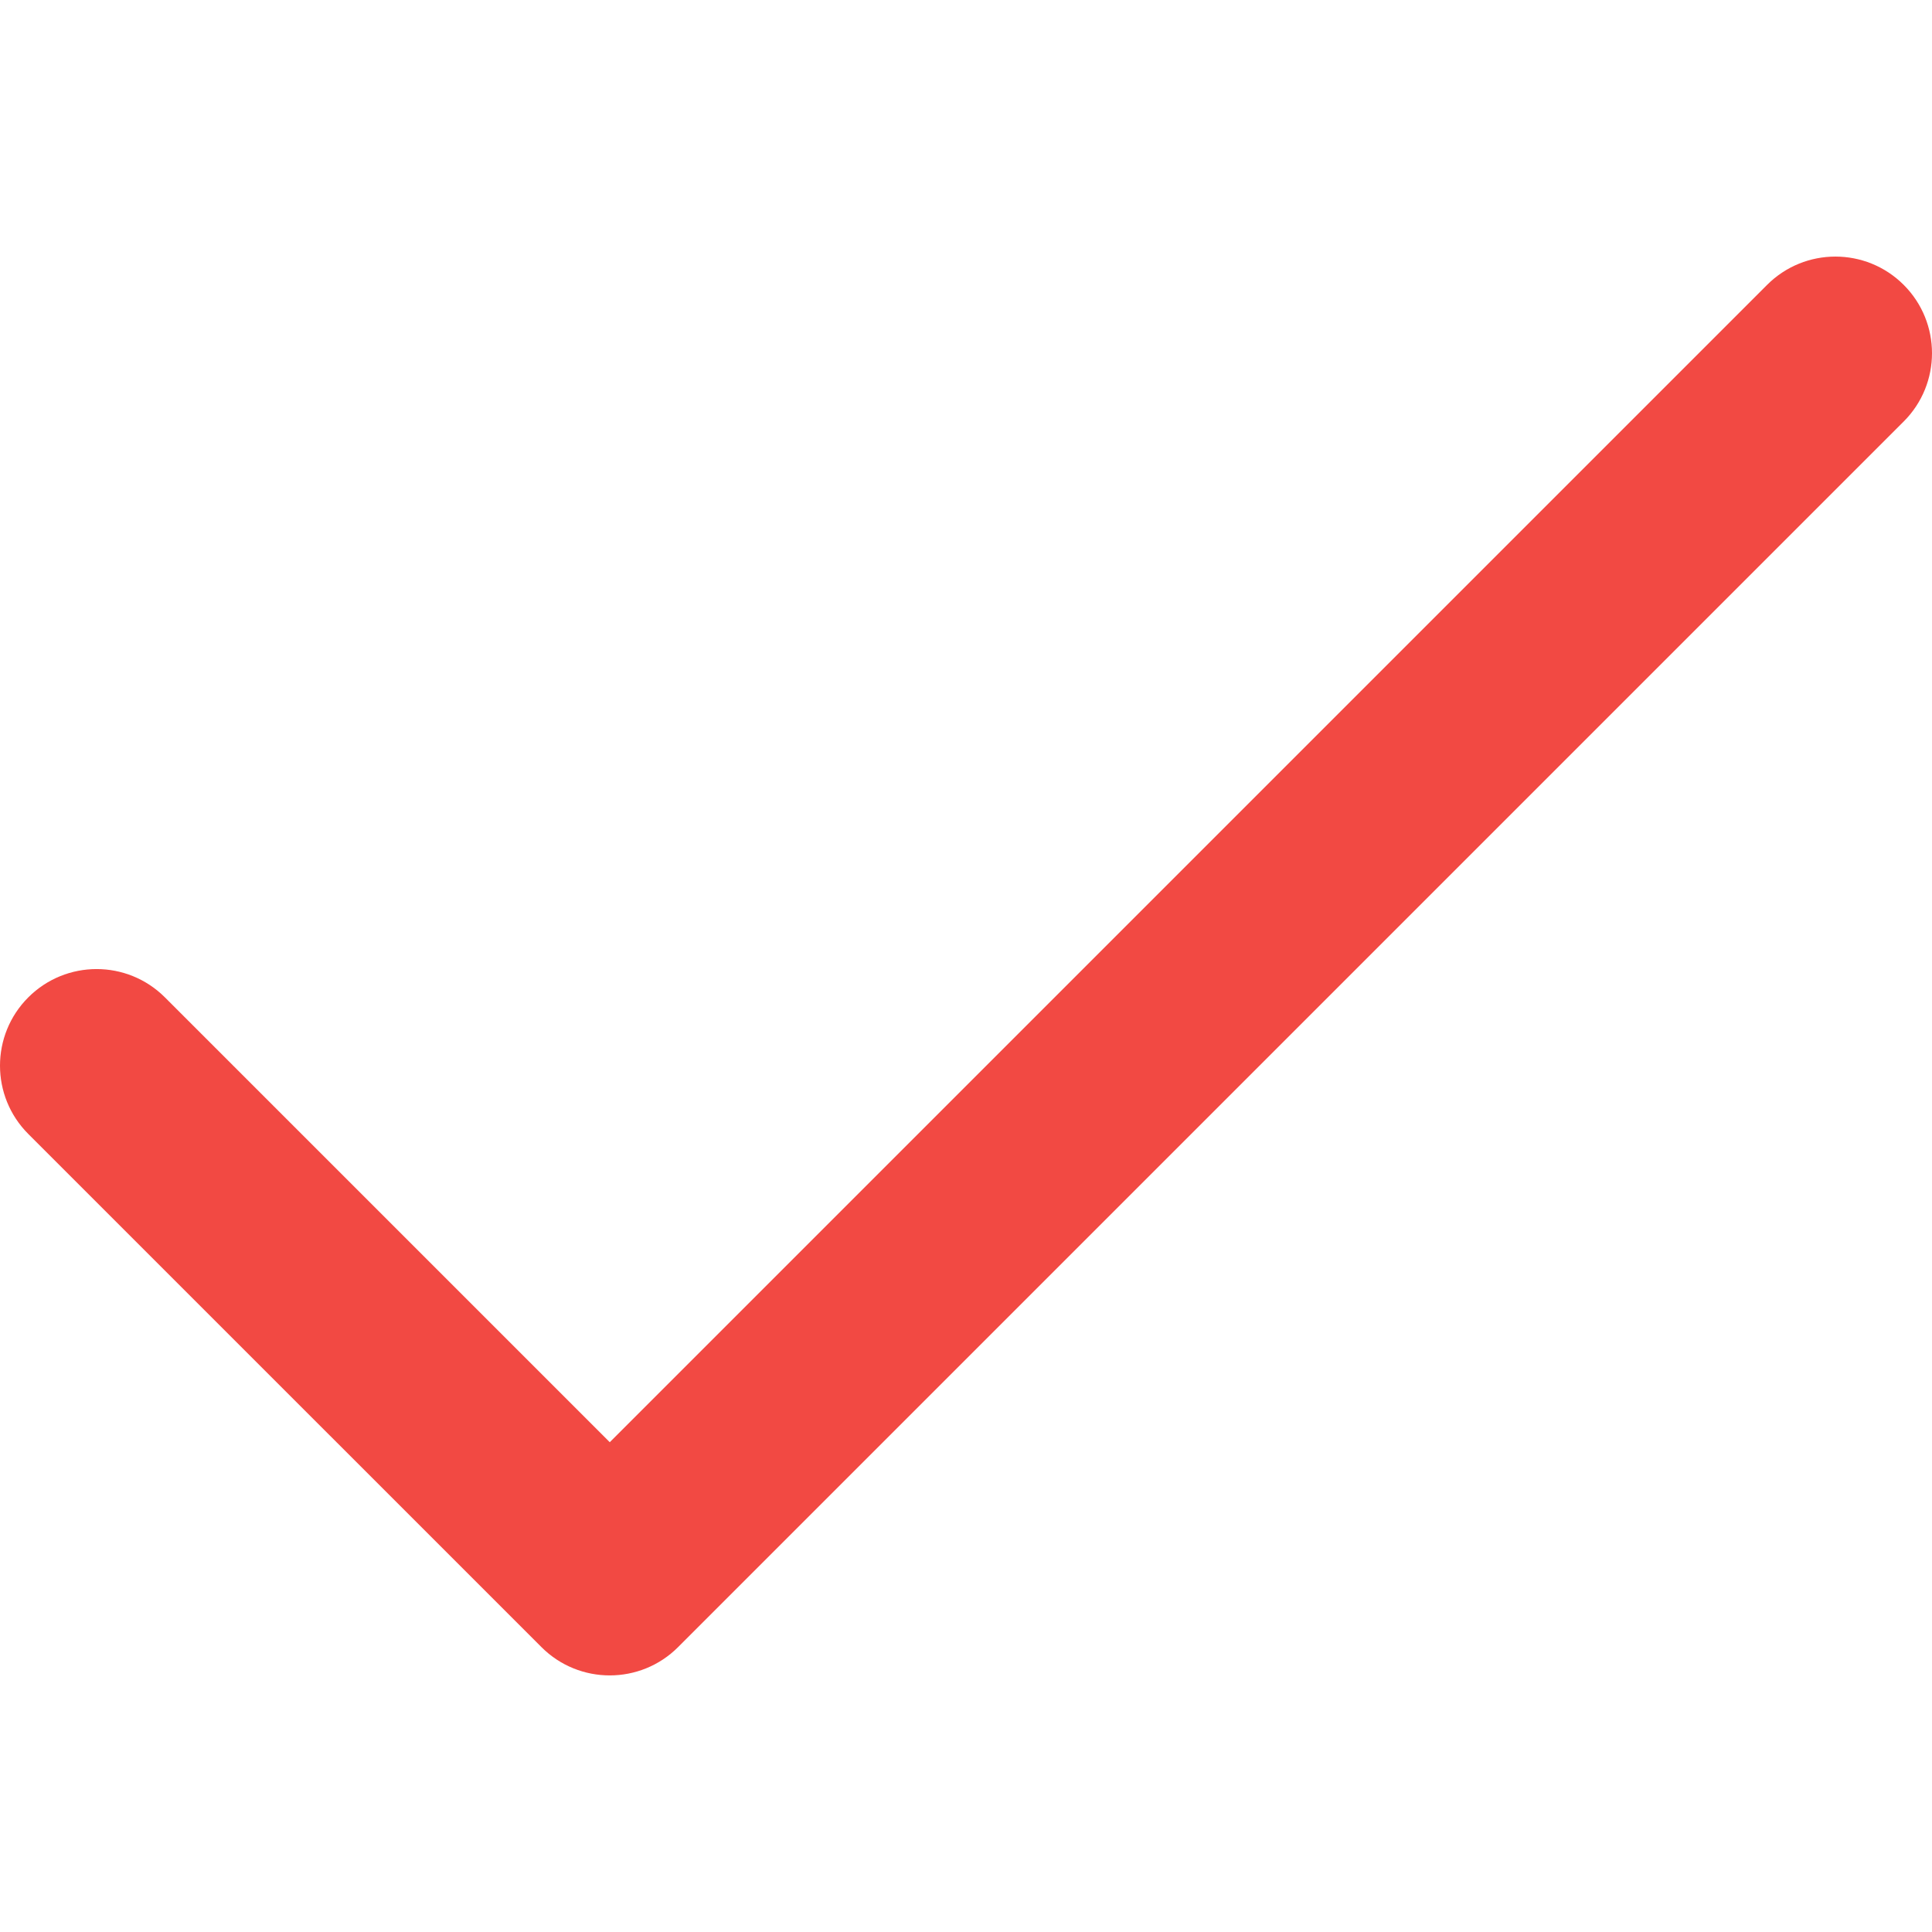 <?xml version="1.0" encoding="UTF-8"?> <svg xmlns="http://www.w3.org/2000/svg" width="512" height="512" viewBox="0 0 512 512" fill="none"> <g clip-path="url(#clip0)"> <path d="M504.502 75.496C494.505 65.498 478.297 65.498 468.298 75.496L161.594 382.203L43.702 264.311C33.705 254.313 17.497 254.314 7.498 264.311C-2.5 274.308 -2.5 290.516 7.498 300.514L143.492 436.506C153.486 446.503 169.706 446.496 179.696 436.506L504.502 111.7C514.5 101.703 514.499 85.494 504.502 75.496Z" fill="#F24943"></path> </g> <defs> <clipPath id="clip0"> <rect width="512" height="512" fill="white"></rect> </clipPath> </defs> </svg> 